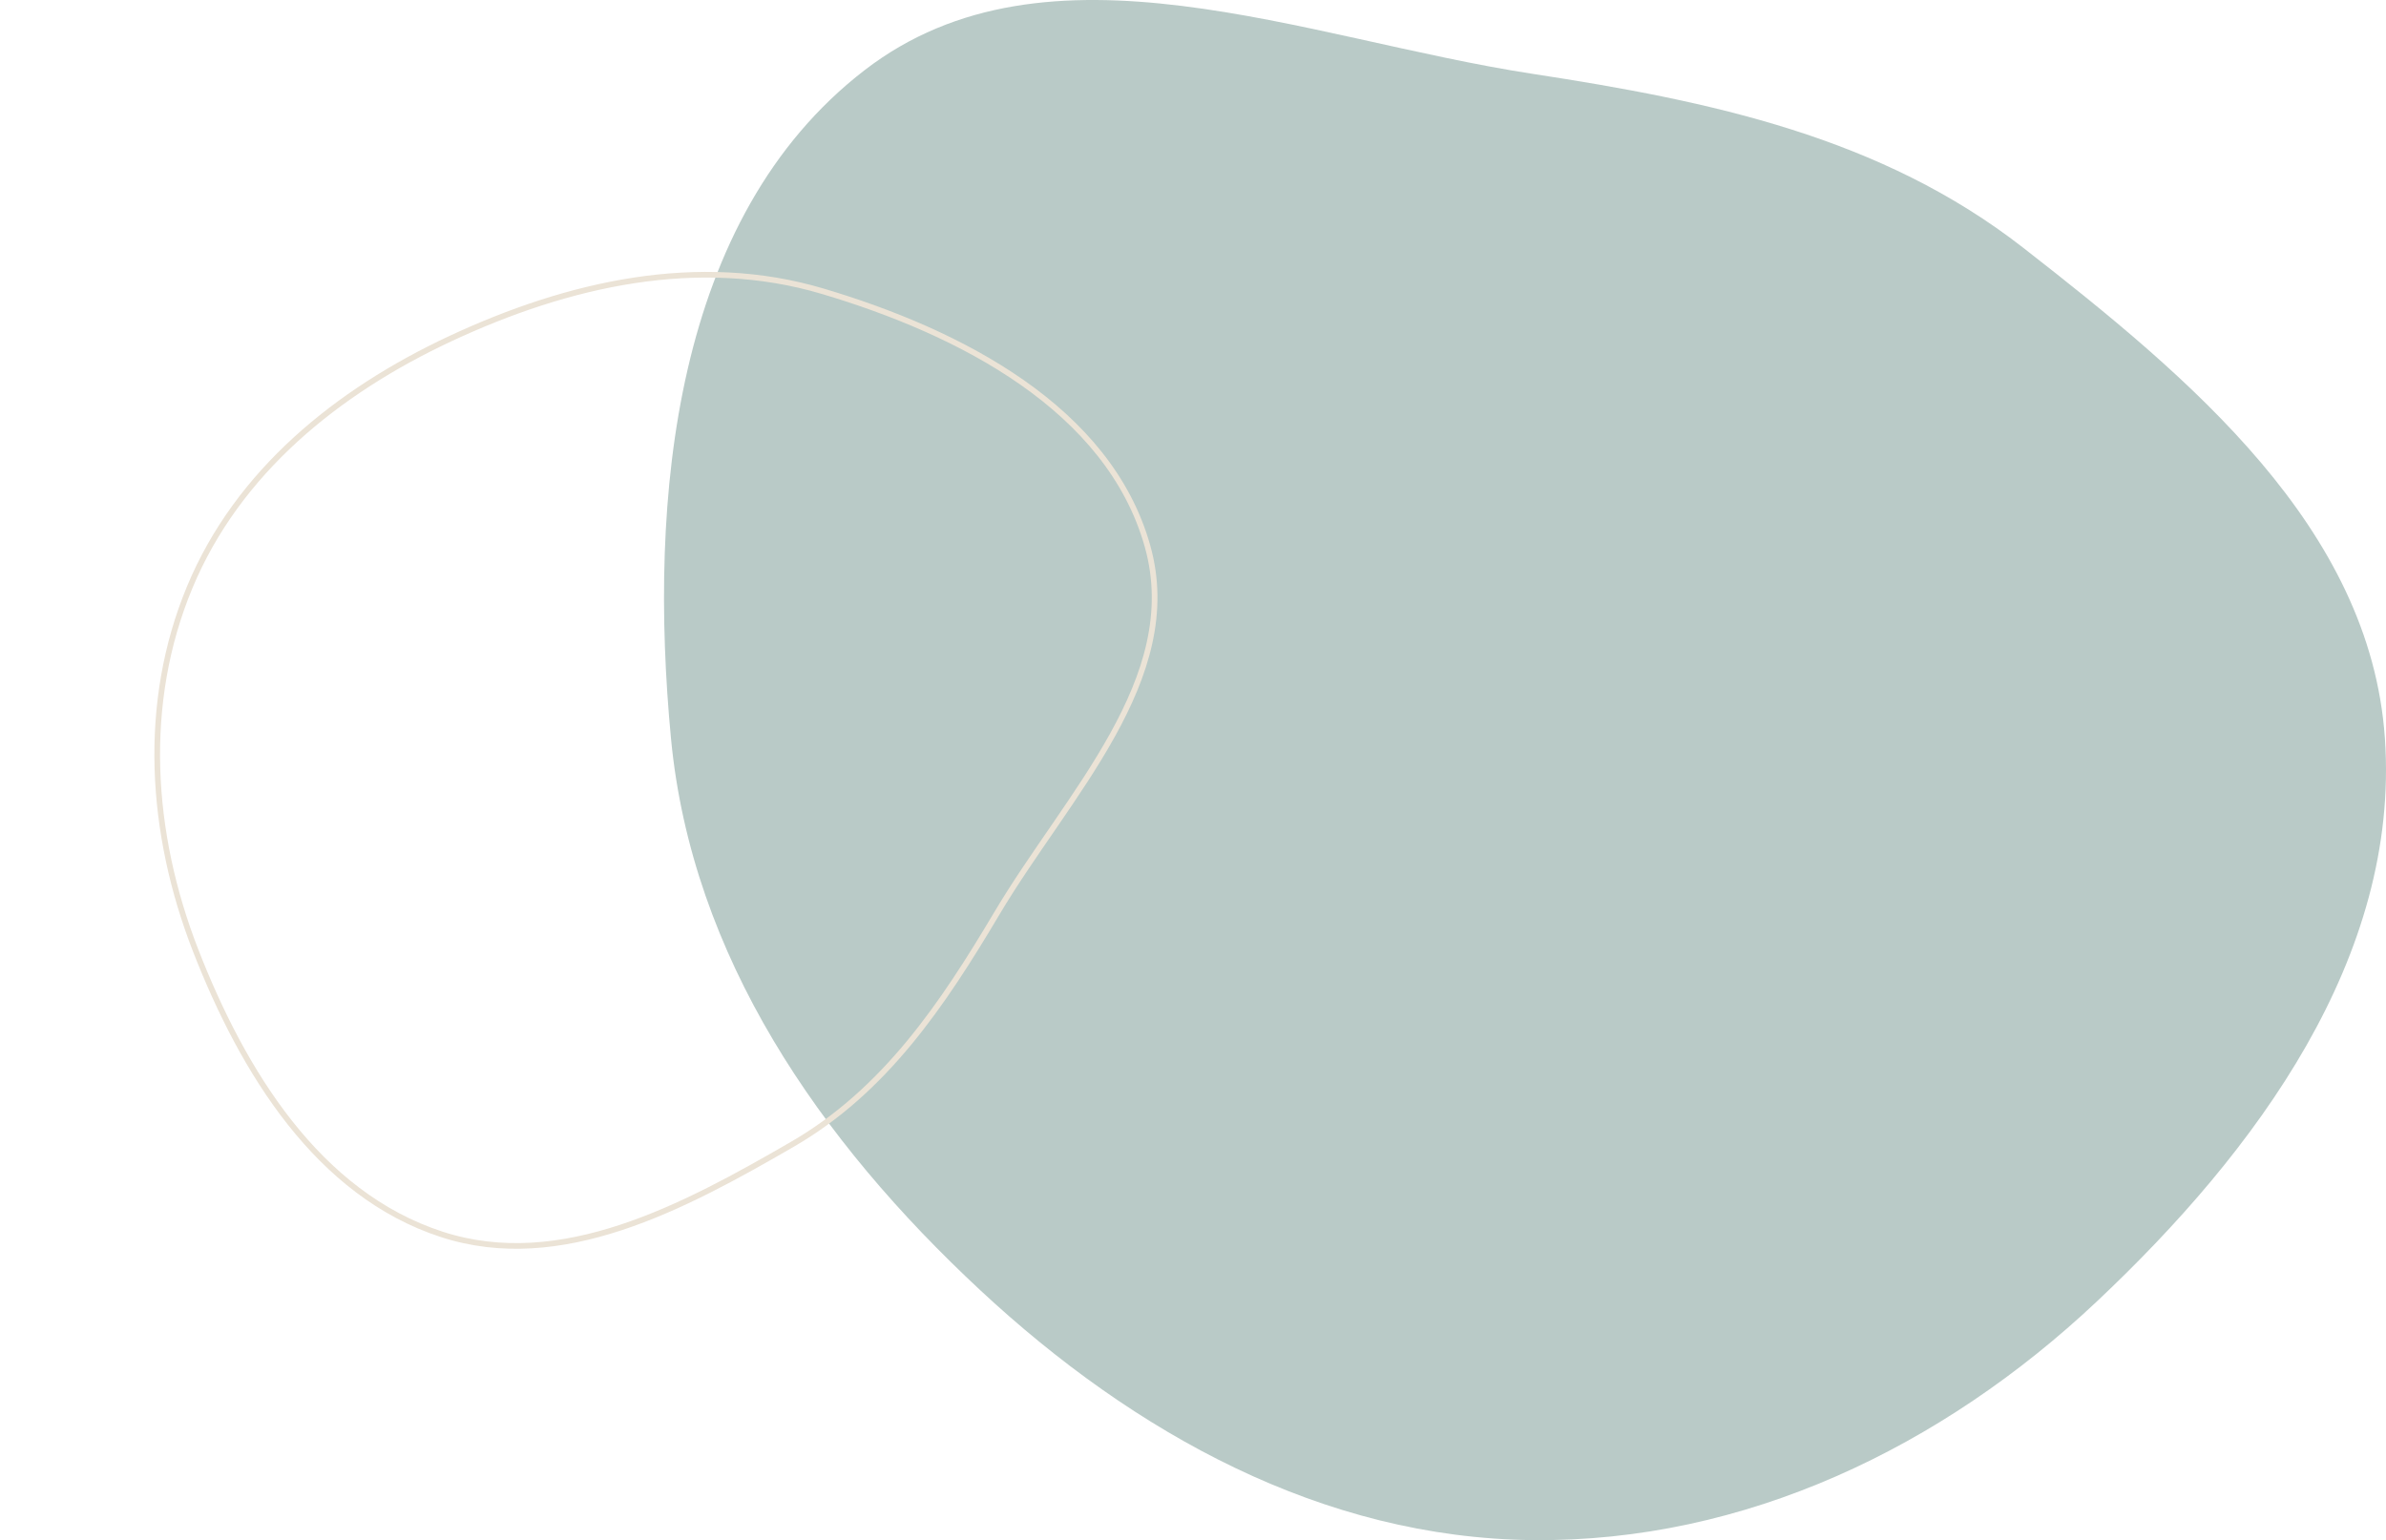 <svg xmlns="http://www.w3.org/2000/svg" width="420.69" height="271.623" viewBox="1048.988 2307 420.69 271.623"><g data-name="CompositeLayer"><path d="M1469.483 2437.19c-2.58-37.147-34.402-63.595-63.767-86.492-25.077-19.555-55.059-25.855-86.492-30.673-40.352-6.184-85.478-25.57-117.805-.64-33.656 25.954-38.147 75.495-34.13 117.805 3.655 38.506 26.247 71.024 54.558 97.377 27.109 25.233 60.344 43.668 97.377 44.05 37.395.385 72.17-16.393 99.402-42.024 28.175-26.519 53.537-60.804 50.857-99.403" fill="#b9cac7" fill-rule="evenodd" data-name="Path 1529"></path><path d="M1126.874 2524.695c21.018 6.84 42.652-4.792 61.783-15.863 16.34-9.454 26.474-24.554 36.115-40.783 12.377-20.834 33.081-41.36 26.55-64.696-6.801-24.295-33.07-37.783-57.25-44.98-22.005-6.551-44.926-1.348-65.726 8.374-19.917 9.309-37.453 23.502-45.898 43.8-8.528 20.495-7.026 43.366 1.025 64.054 8.33 21.403 21.56 42.986 43.4 50.094" stroke-linejoin="round" stroke-linecap="round" stroke="#ebe3d6" fill="transparent" data-name="Path 1530"></path></g></svg>